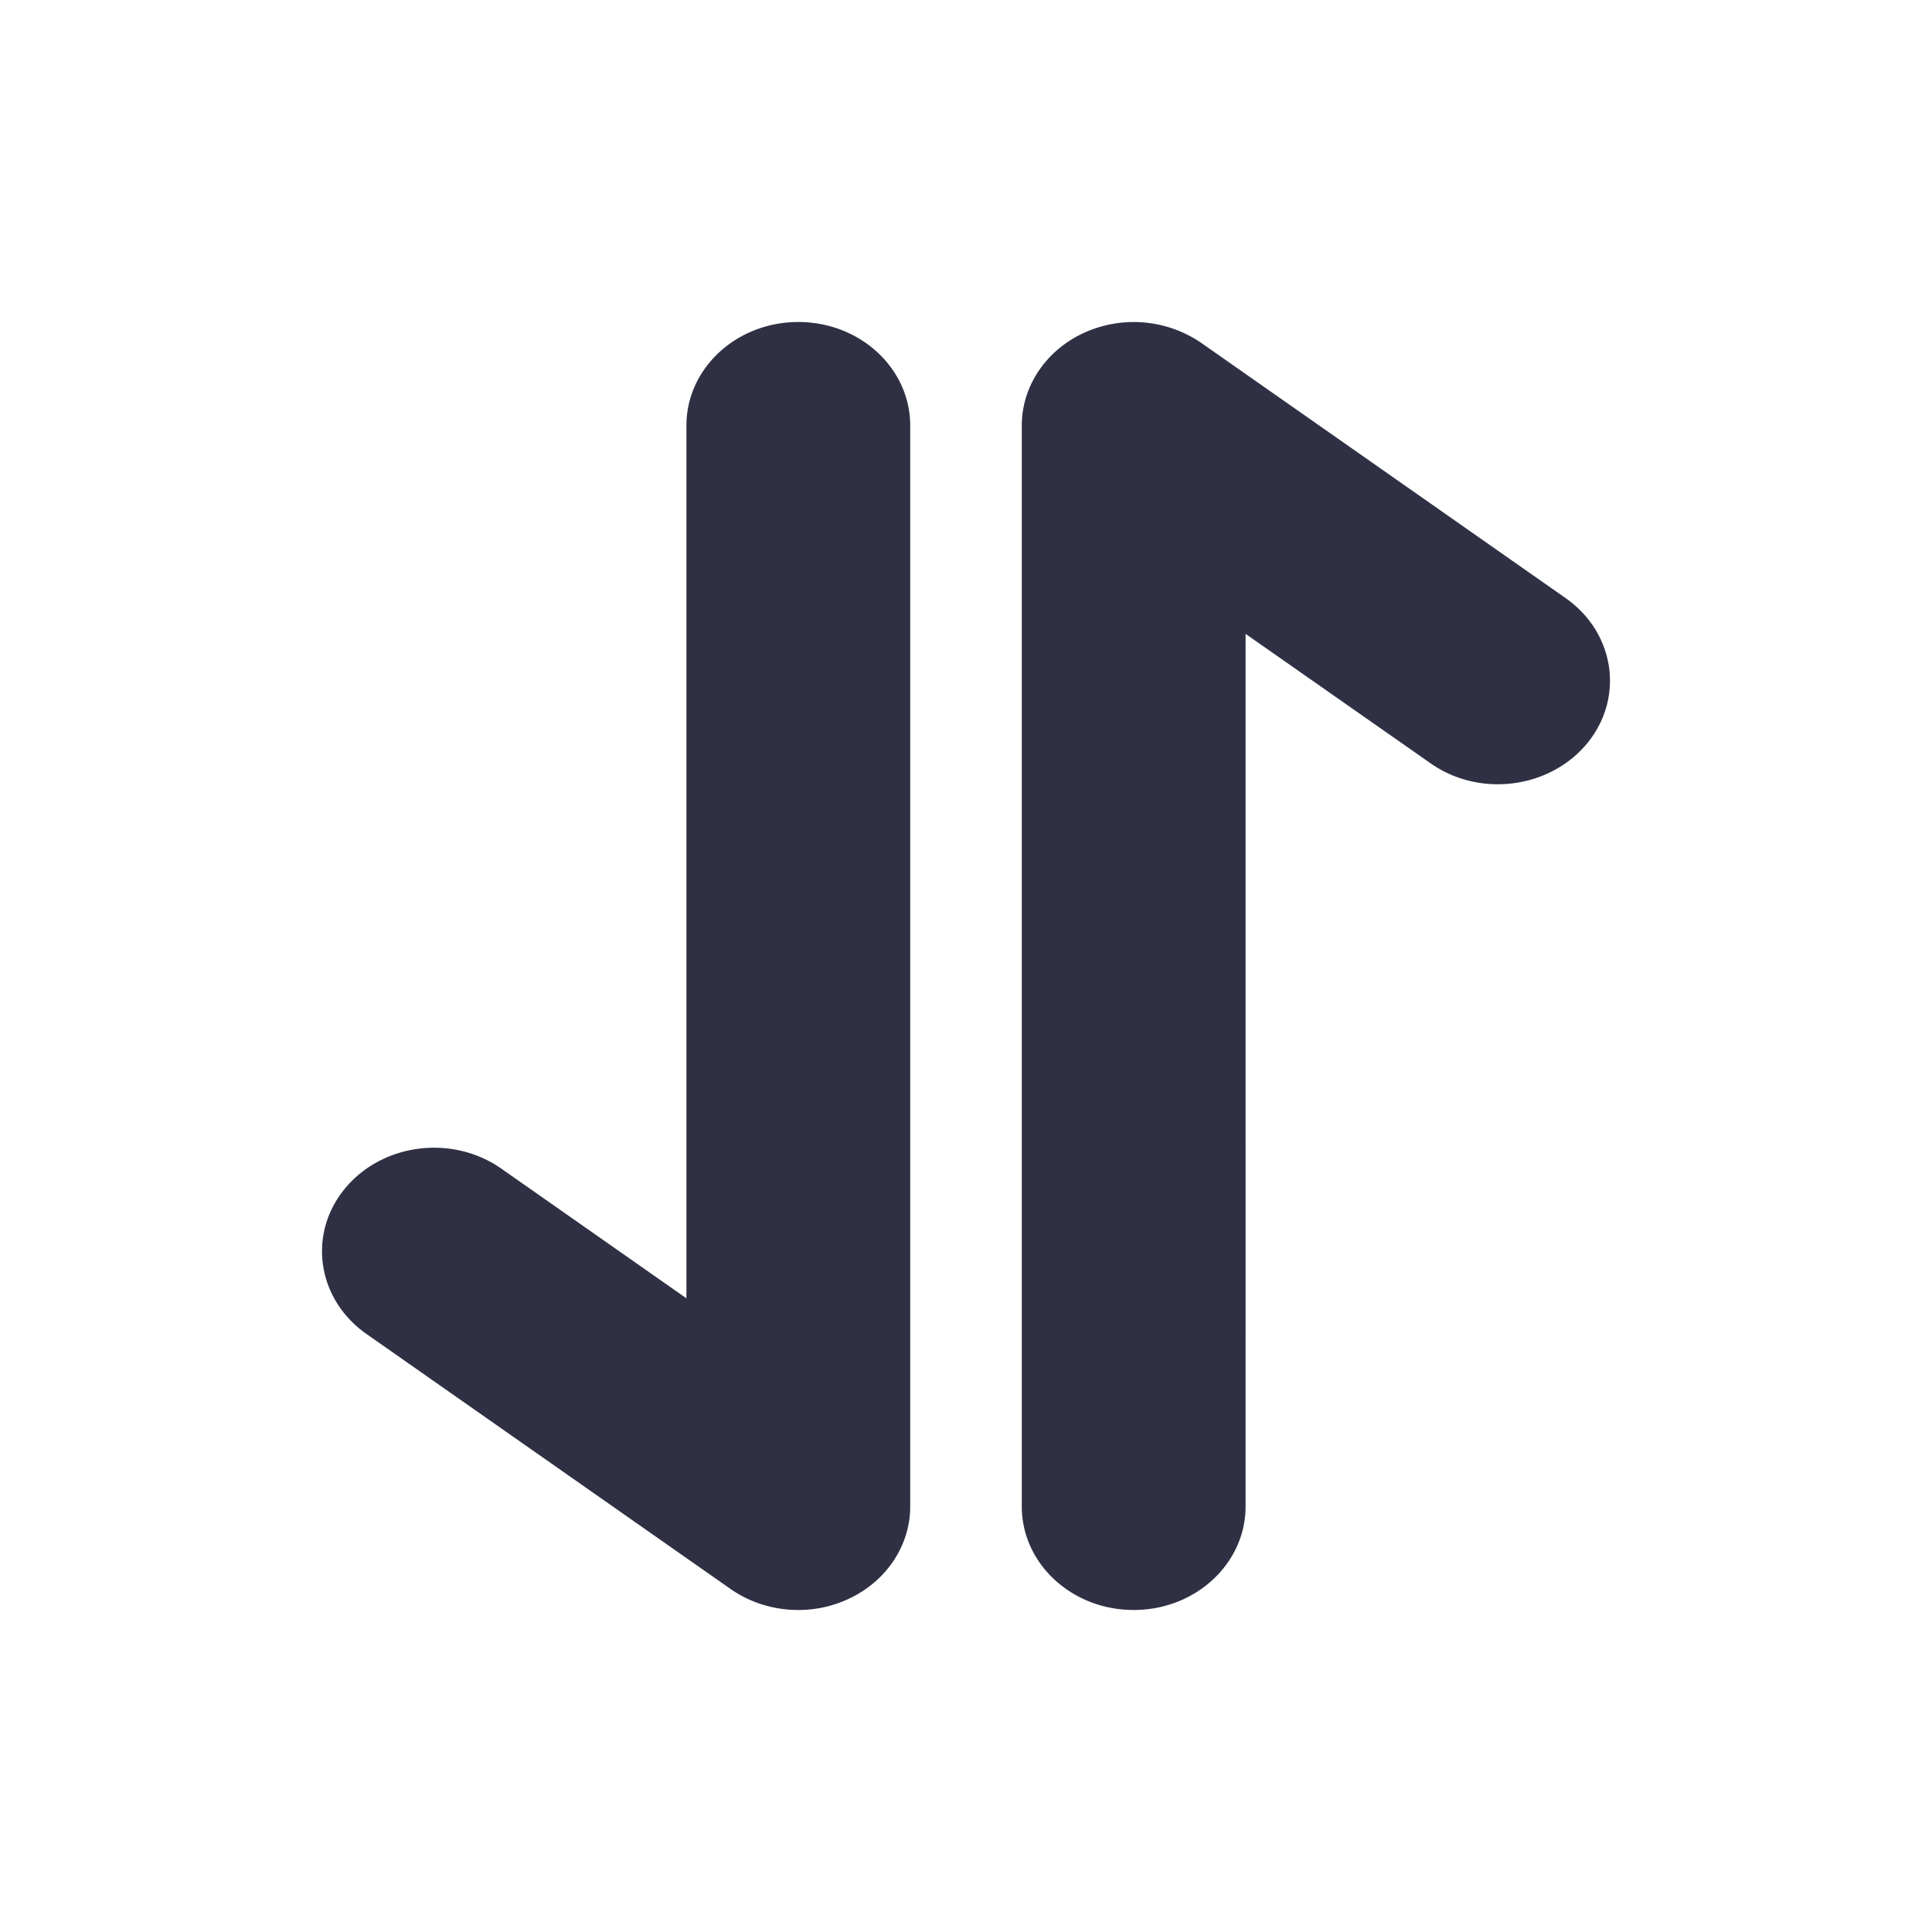 <svg width="24" height="24" viewBox="0 0 24 24" fill="none" xmlns="http://www.w3.org/2000/svg">
    <path fill-rule="evenodd" clip-rule="evenodd" d="M9.077 19.74c.246.172.542.26.84.26.212 0 .422-.045.618-.135.473-.217.772-.663.772-1.151V5.286c0-.71-.622-1.286-1.39-1.286-.768 0-1.39.576-1.39 1.286v10.842l-2.298-1.61c-.614-.43-1.484-.315-1.947.25-.463.566-.343 1.372.269 1.802l4.526 3.17zm3.616-1.026c0 .71.622 1.286 1.39 1.286.768 0 1.39-.576 1.39-1.286V7.874l2.298 1.608c.611.43 1.484.314 1.947-.25.463-.566.343-1.372-.269-1.802l-4.526-3.17a1.488 1.488 0 0 0-1.458-.125c-.473.217-.772.664-.772 1.151v13.428z" fill="#2F3043"/>
</svg>
